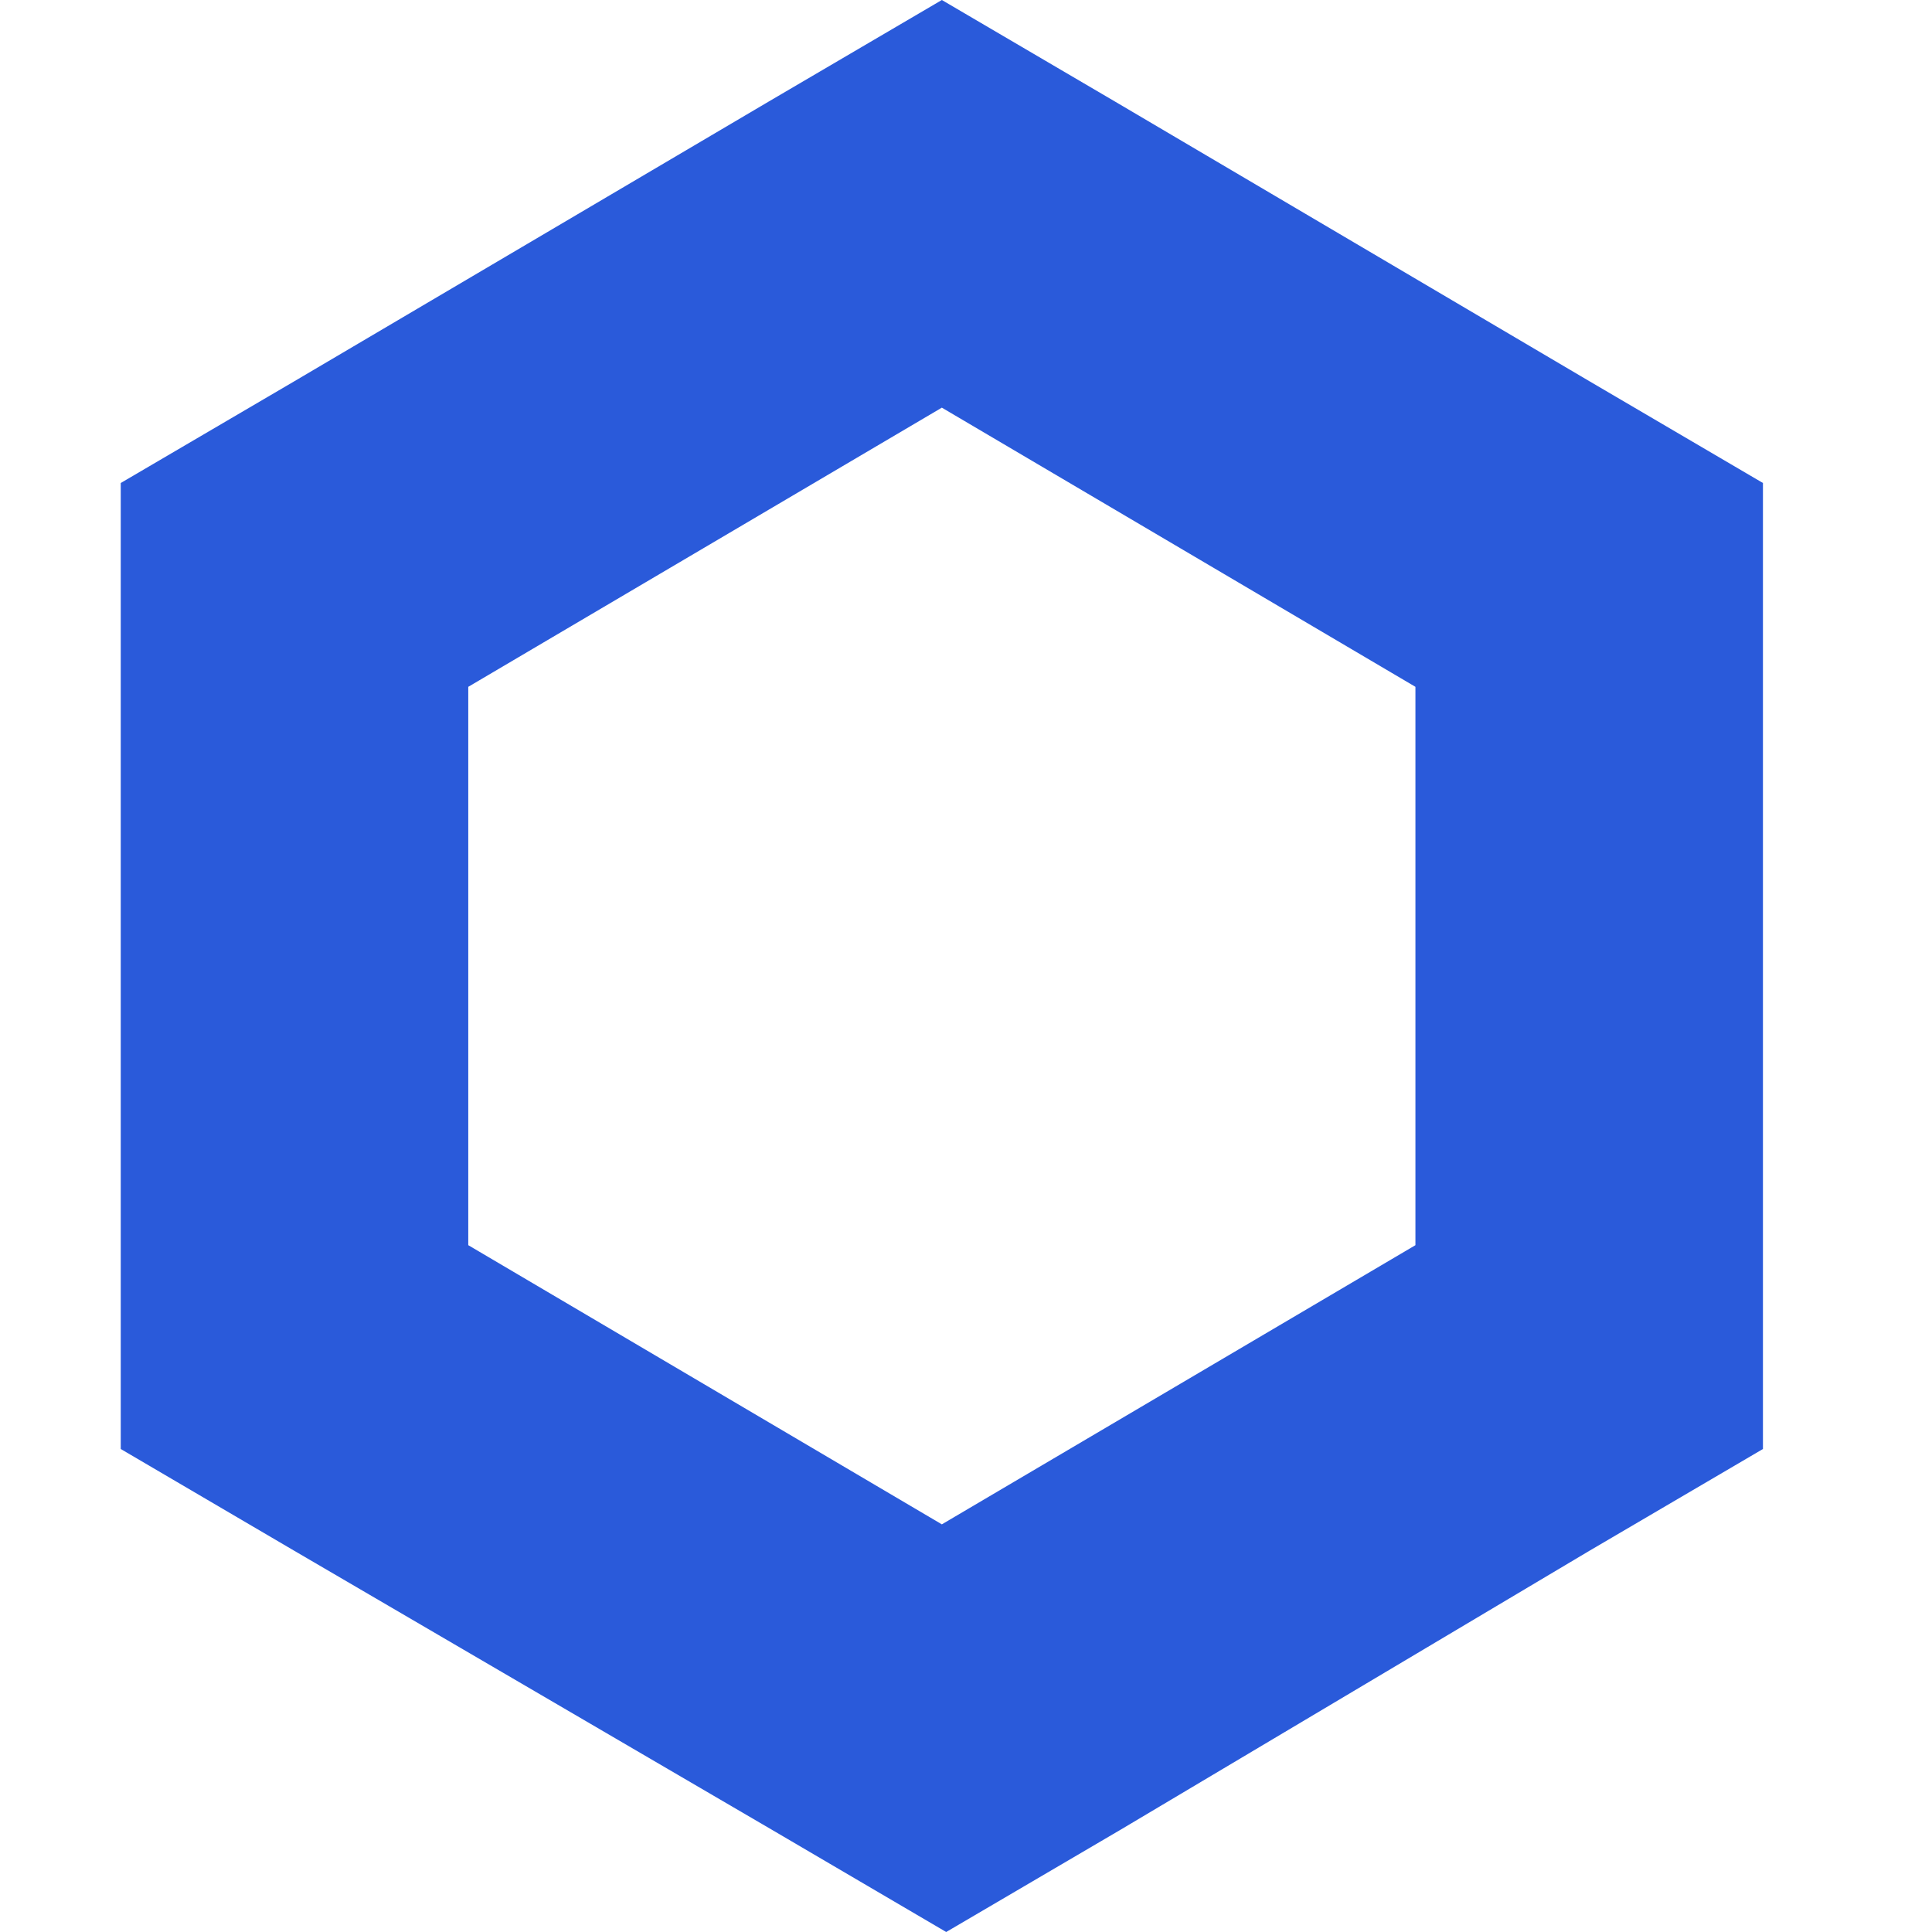 <svg width="16" height="16" viewBox="0 0 16 16" fill="none" xmlns="http://www.w3.org/2000/svg">
<path d="M7.8 0L6.361 0.844L2.44 3.156L1 4V12L2.439 12.844L6.397 15.156L7.836 16L9.275 15.156L13.161 12.844L14.6 12V4L13.161 3.156L9.239 0.844L7.8 0ZM3.878 10.312V5.688L7.8 3.376L11.722 5.688V10.312L7.8 12.624L3.878 10.312Z" fill="#2A5ADA"/>
</svg>

